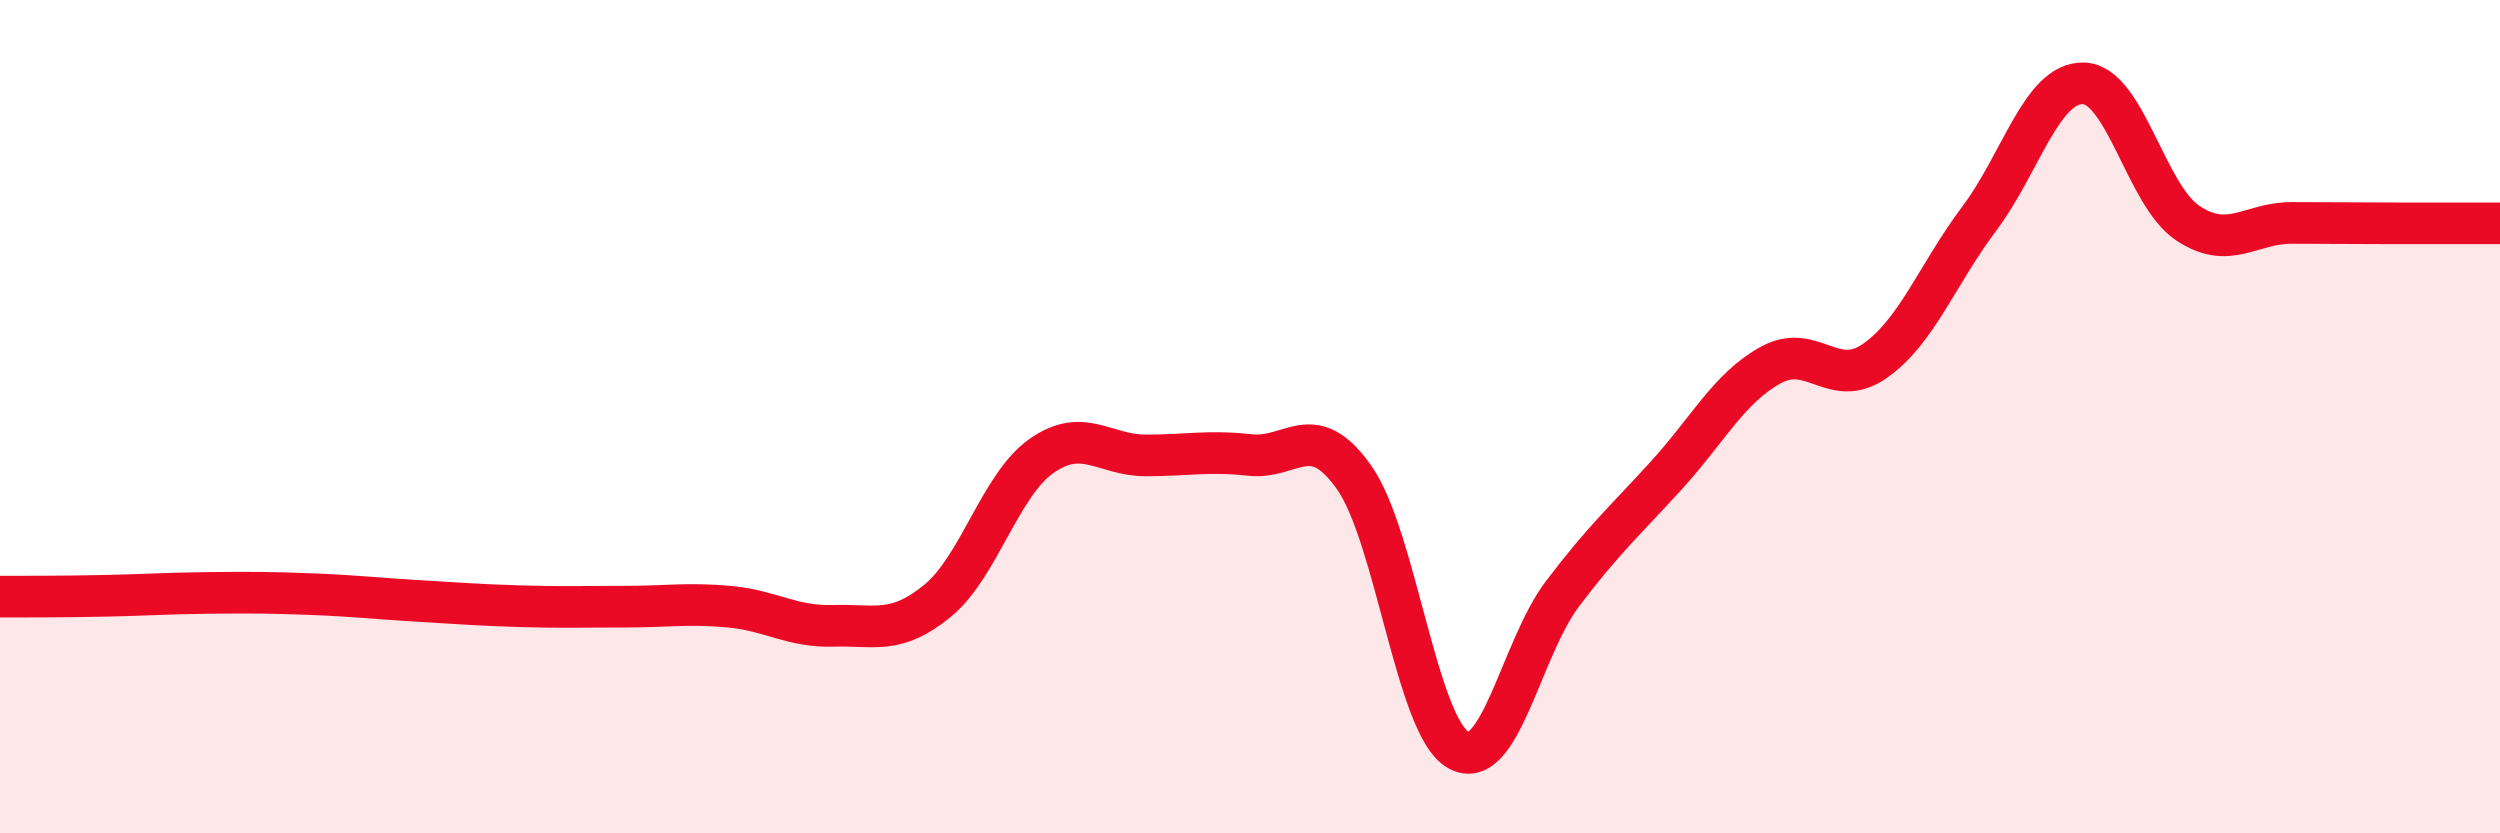 
    <svg width="60" height="20" viewBox="0 0 60 20" xmlns="http://www.w3.org/2000/svg">
      <path
        d="M 0,14.32 C 0.5,14.32 1.5,14.32 2.5,14.3 C 3.5,14.28 4,14.24 5,14.23 C 6,14.22 6.5,14.22 7.5,14.26 C 8.5,14.3 9,14.36 10,14.42 C 11,14.48 11.5,14.52 12.5,14.55 C 13.5,14.58 14,14.56 15,14.56 C 16,14.56 16.5,14.47 17.5,14.56 C 18.5,14.65 19,15.05 20,15.02 C 21,14.99 21.5,15.24 22.5,14.42 C 23.5,13.6 24,11.64 25,10.94 C 26,10.24 26.5,10.93 27.5,10.93 C 28.5,10.93 29,10.81 30,10.92 C 31,11.03 31.5,10.04 32.5,11.46 C 33.5,12.88 34,17.44 35,18 C 36,18.56 36.5,15.57 37.5,14.25 C 38.5,12.93 39,12.5 40,11.4 C 41,10.3 41.5,9.31 42.5,8.76 C 43.5,8.21 44,9.36 45,8.66 C 46,7.96 46.5,6.58 47.5,5.25 C 48.5,3.92 49,1.98 50,2 C 51,2.02 51.5,4.68 52.5,5.35 C 53.5,6.02 54,5.35 55,5.35 C 56,5.35 56.5,5.36 57.5,5.36 C 58.5,5.36 59.5,5.36 60,5.36L60 20L0 20Z"
        fill="#EB0A25"
        opacity="0.1"
        stroke-linecap="round"
        stroke-linejoin="round"
      />
      <path
        d="M 0,14.32 C 0.5,14.32 1.5,14.32 2.5,14.3 C 3.5,14.28 4,14.24 5,14.23 C 6,14.22 6.5,14.22 7.5,14.26 C 8.5,14.3 9,14.36 10,14.42 C 11,14.48 11.5,14.52 12.5,14.55 C 13.5,14.58 14,14.56 15,14.56 C 16,14.56 16.5,14.47 17.5,14.56 C 18.5,14.65 19,15.05 20,15.02 C 21,14.99 21.5,15.24 22.5,14.42 C 23.5,13.6 24,11.64 25,10.94 C 26,10.24 26.5,10.93 27.5,10.93 C 28.5,10.93 29,10.81 30,10.92 C 31,11.03 31.5,10.04 32.5,11.46 C 33.5,12.88 34,17.44 35,18 C 36,18.56 36.5,15.57 37.5,14.25 C 38.5,12.93 39,12.5 40,11.4 C 41,10.3 41.5,9.31 42.5,8.76 C 43.5,8.21 44,9.36 45,8.66 C 46,7.96 46.5,6.58 47.5,5.25 C 48.5,3.92 49,1.98 50,2 C 51,2.02 51.5,4.68 52.5,5.35 C 53.5,6.02 54,5.35 55,5.35 C 56,5.35 56.5,5.36 57.5,5.36 C 58.5,5.36 59.5,5.36 60,5.36"
        stroke="#EB0A25"
        stroke-width="1"
        fill="none"
        stroke-linecap="round"
        stroke-linejoin="round"
      />
    </svg>
  
